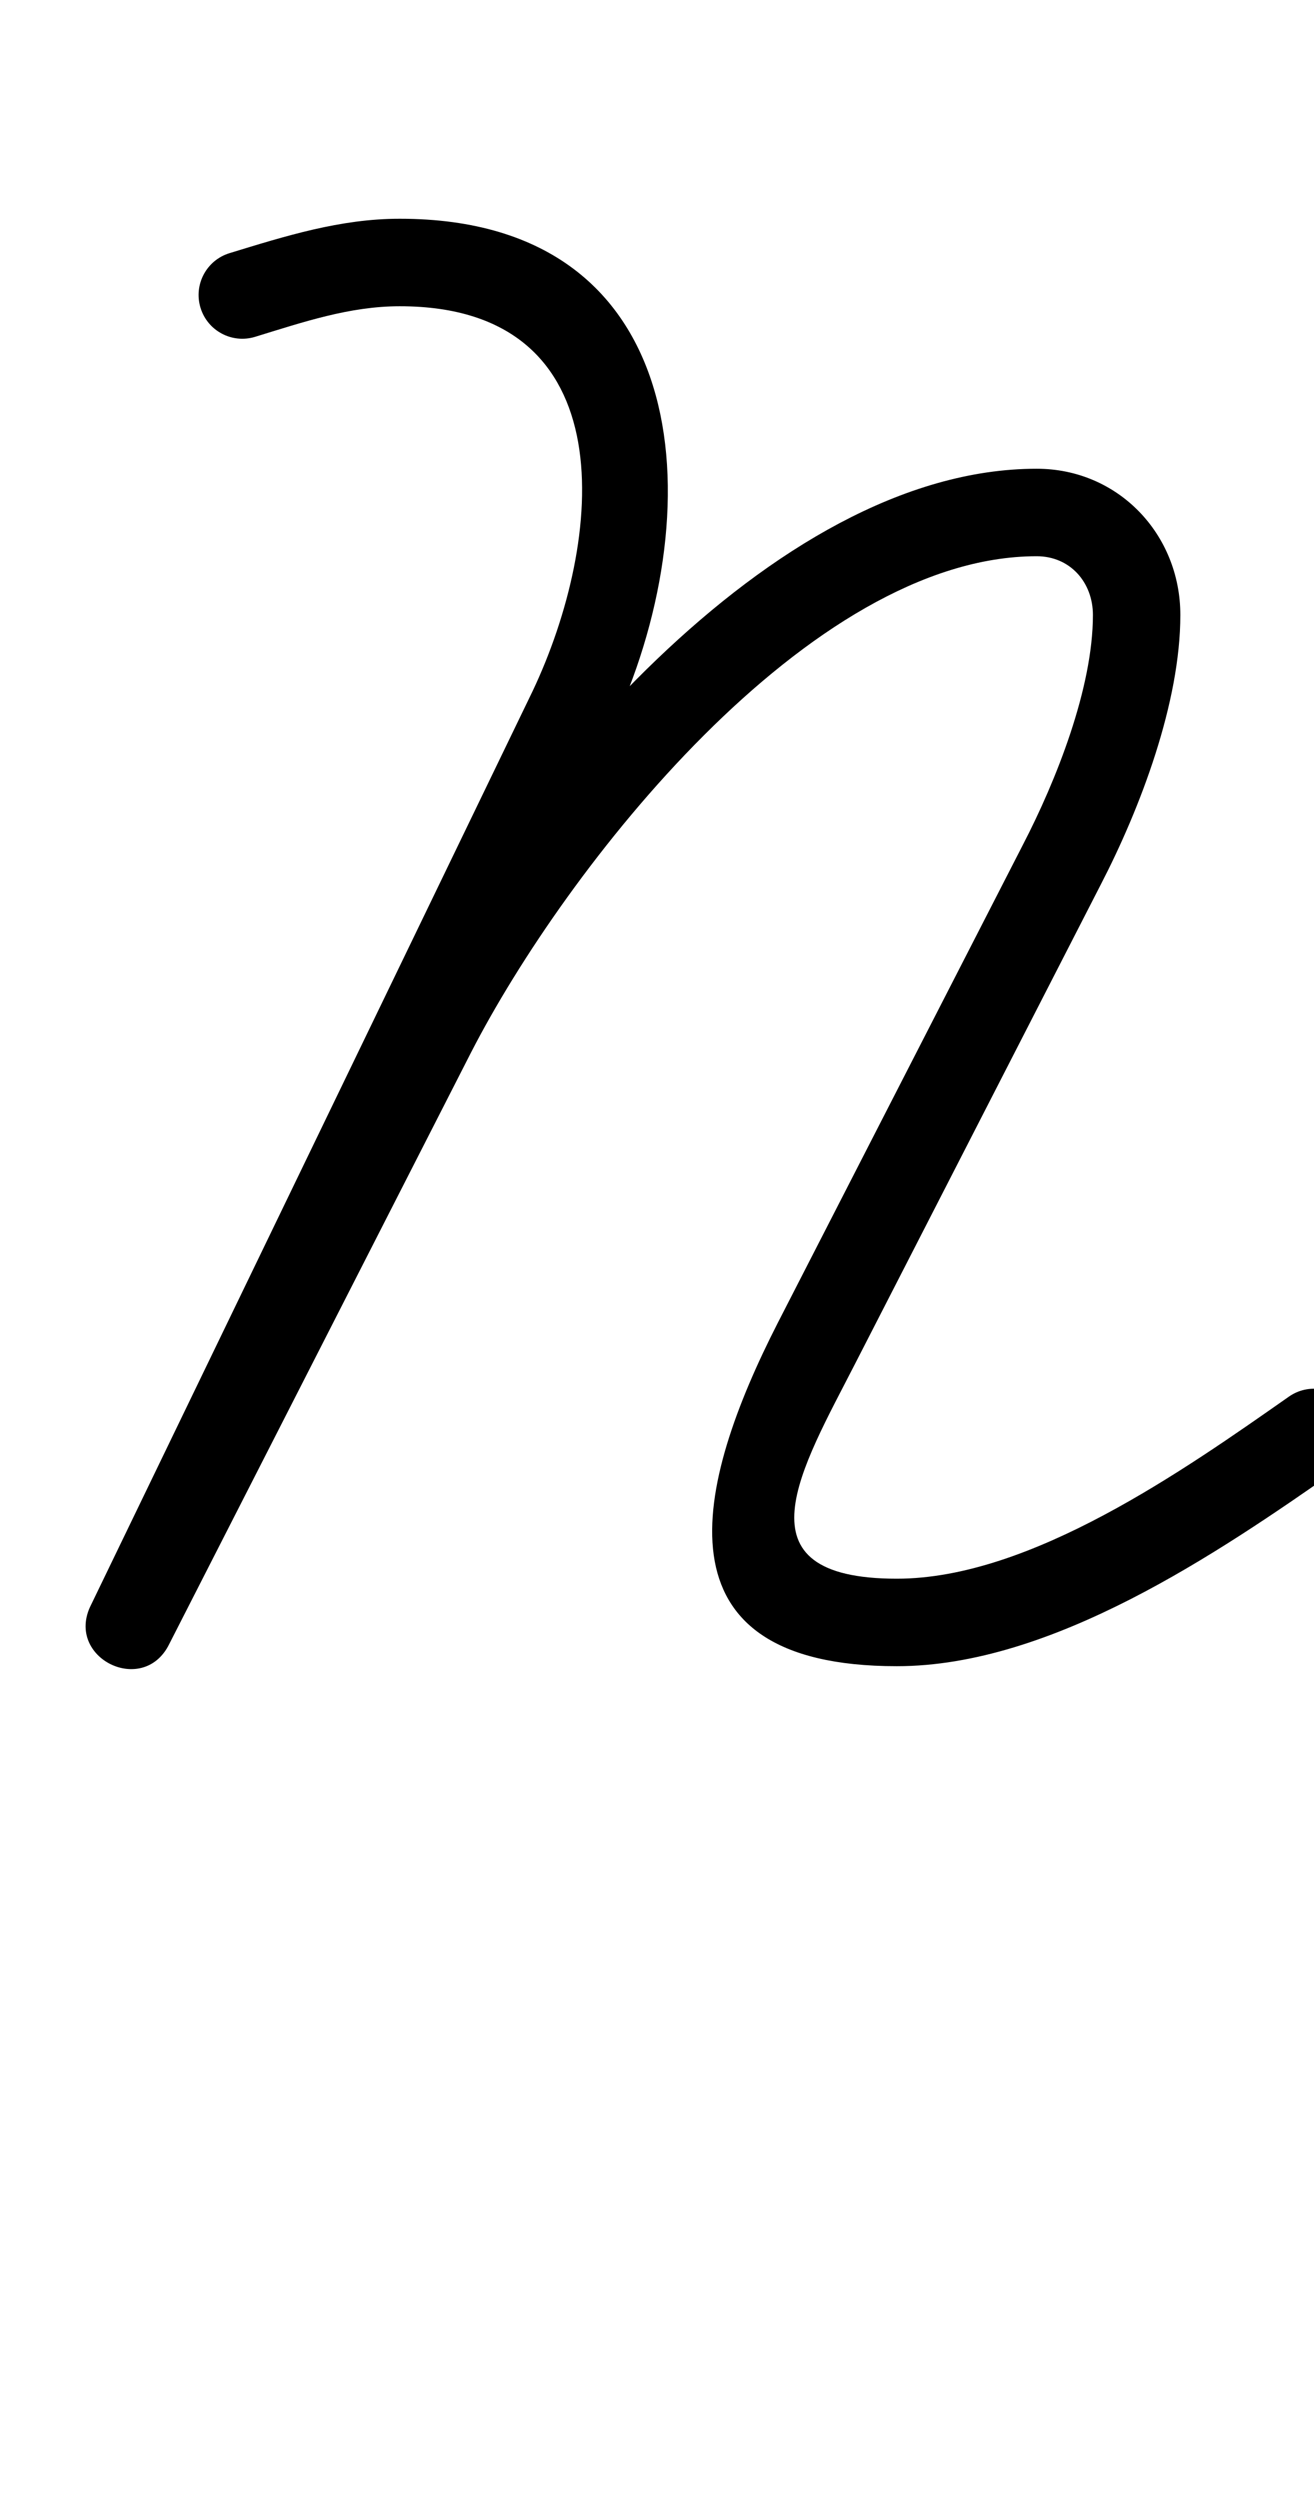 <?xml version="1.0" encoding="UTF-8"?>
<svg xmlns="http://www.w3.org/2000/svg" xmlns:inkscape="http://www.inkscape.org/namespaces/inkscape" xmlns:sodipodi="http://sodipodi.sourceforge.net/DTD/sodipodi-0.dtd" xmlns:svg="http://www.w3.org/2000/svg" version="1.1" viewBox="0 -350 526 1000">
    <sodipodi:namedview pagecolor="#ffffff" bordercolor="#666666" borderopacity="1.0" showgrid="true">
        <inkscape:grid id="grid№1" type="xygrid" dotted="false" enabled="true" visible="true" empspacing="10" />
        <sodipodi:guide id="baseline" position="0.00,350.00" orientation="0.00,1.00" />
    </sodipodi:namedview>
    <g id="glyph">
        <path d="M 80.264 -226.886C 83.088 -217.643 92.871 -212.44 102.114 -215.264C 121.096 -221.064 139.877 -227.5 160 -227.5C 251.134 -227.5 241.676 -133.526 213.19 -73.503C 213.19 -73.503 213.204 -73.532 213.218 -73.561C 213.232 -73.59 213.246 -73.619 213.246 -73.619C 154.246 48.381 95.246 170.381 36.246 292.381C 31.221 302.771 36.432 311.804 44.212 315.67C 51.991 319.537 62.338 318.236 67.586 307.957C 107.919 228.958 148.253 149.957 188.586 70.957C 188.586 70.957 188.58 70.969 188.574 70.981C 188.568 70.992 188.563 71.004 188.563 71.004C 226.444 -2.655 323.79 -127.5 415 -127.5C 428.36 -127.5 437.5 -117.062 437.5 -104C 437.5 -74.724 422.791 -37.758 409.464 -12.056C 409.464 -12.056 409.456 -12.039 409.447 -12.022C 409.438 -12.006 409.43 -11.989 409.43 -11.989C 376.763 51.678 344.097 115.344 311.43 179.011C 311.43 179.011 311.427 179.016 311.424 179.022C 311.422 179.027 311.419 179.032 311.419 179.032C 278.298 243.803 260.131 316.5 359 316.5C 421.011 316.5 487.162 271.548 536.036 237.337C 543.953 231.794 545.879 220.882 540.337 212.964C 534.794 205.047 523.882 203.121 515.964 208.663C 515.964 208.663 515.964 208.663 515.964 208.663C 473.994 238.043 412.474 281.5 359 281.5C 293.454 281.5 320.878 237.408 342.581 194.968C 342.581 194.968 342.578 194.973 342.576 194.978C 342.573 194.984 342.57 194.989 342.57 194.989C 375.237 131.322 407.903 67.656 440.57 3.989C 440.57 3.989 440.562 4.006 440.553 4.022C 440.544 4.039 440.536 4.056 440.536 4.056C 456.526 -26.783 472.5 -68.928 472.5 -104C 472.5 -136.297 447.616 -162.5 415 -162.5C 308.42 -162.5 202.089 -31.826 157.437 54.996C 157.437 54.996 157.432 55.008 157.426 55.019C 157.42 55.031 157.414 55.042 157.414 55.043C 117.081 134.043 76.747 213.042 36.414 292.043C 31.166 302.321 36.489 311.41 44.38 315.332C 52.271 319.254 62.73 318.008 67.754 307.619C 126.754 185.619 185.754 63.619 244.754 -58.381C 244.754 -58.381 244.768 -58.41 244.782 -58.439C 244.796 -58.468 244.81 -58.497 244.81 -58.497C 284.717 -142.587 280.238 -262.5 160 -262.5C 136.212 -262.5 114.319 -255.591 91.886 -248.736C 82.643 -245.912 77.44 -236.129 80.264 -226.886Z" />
    </g>
</svg>
